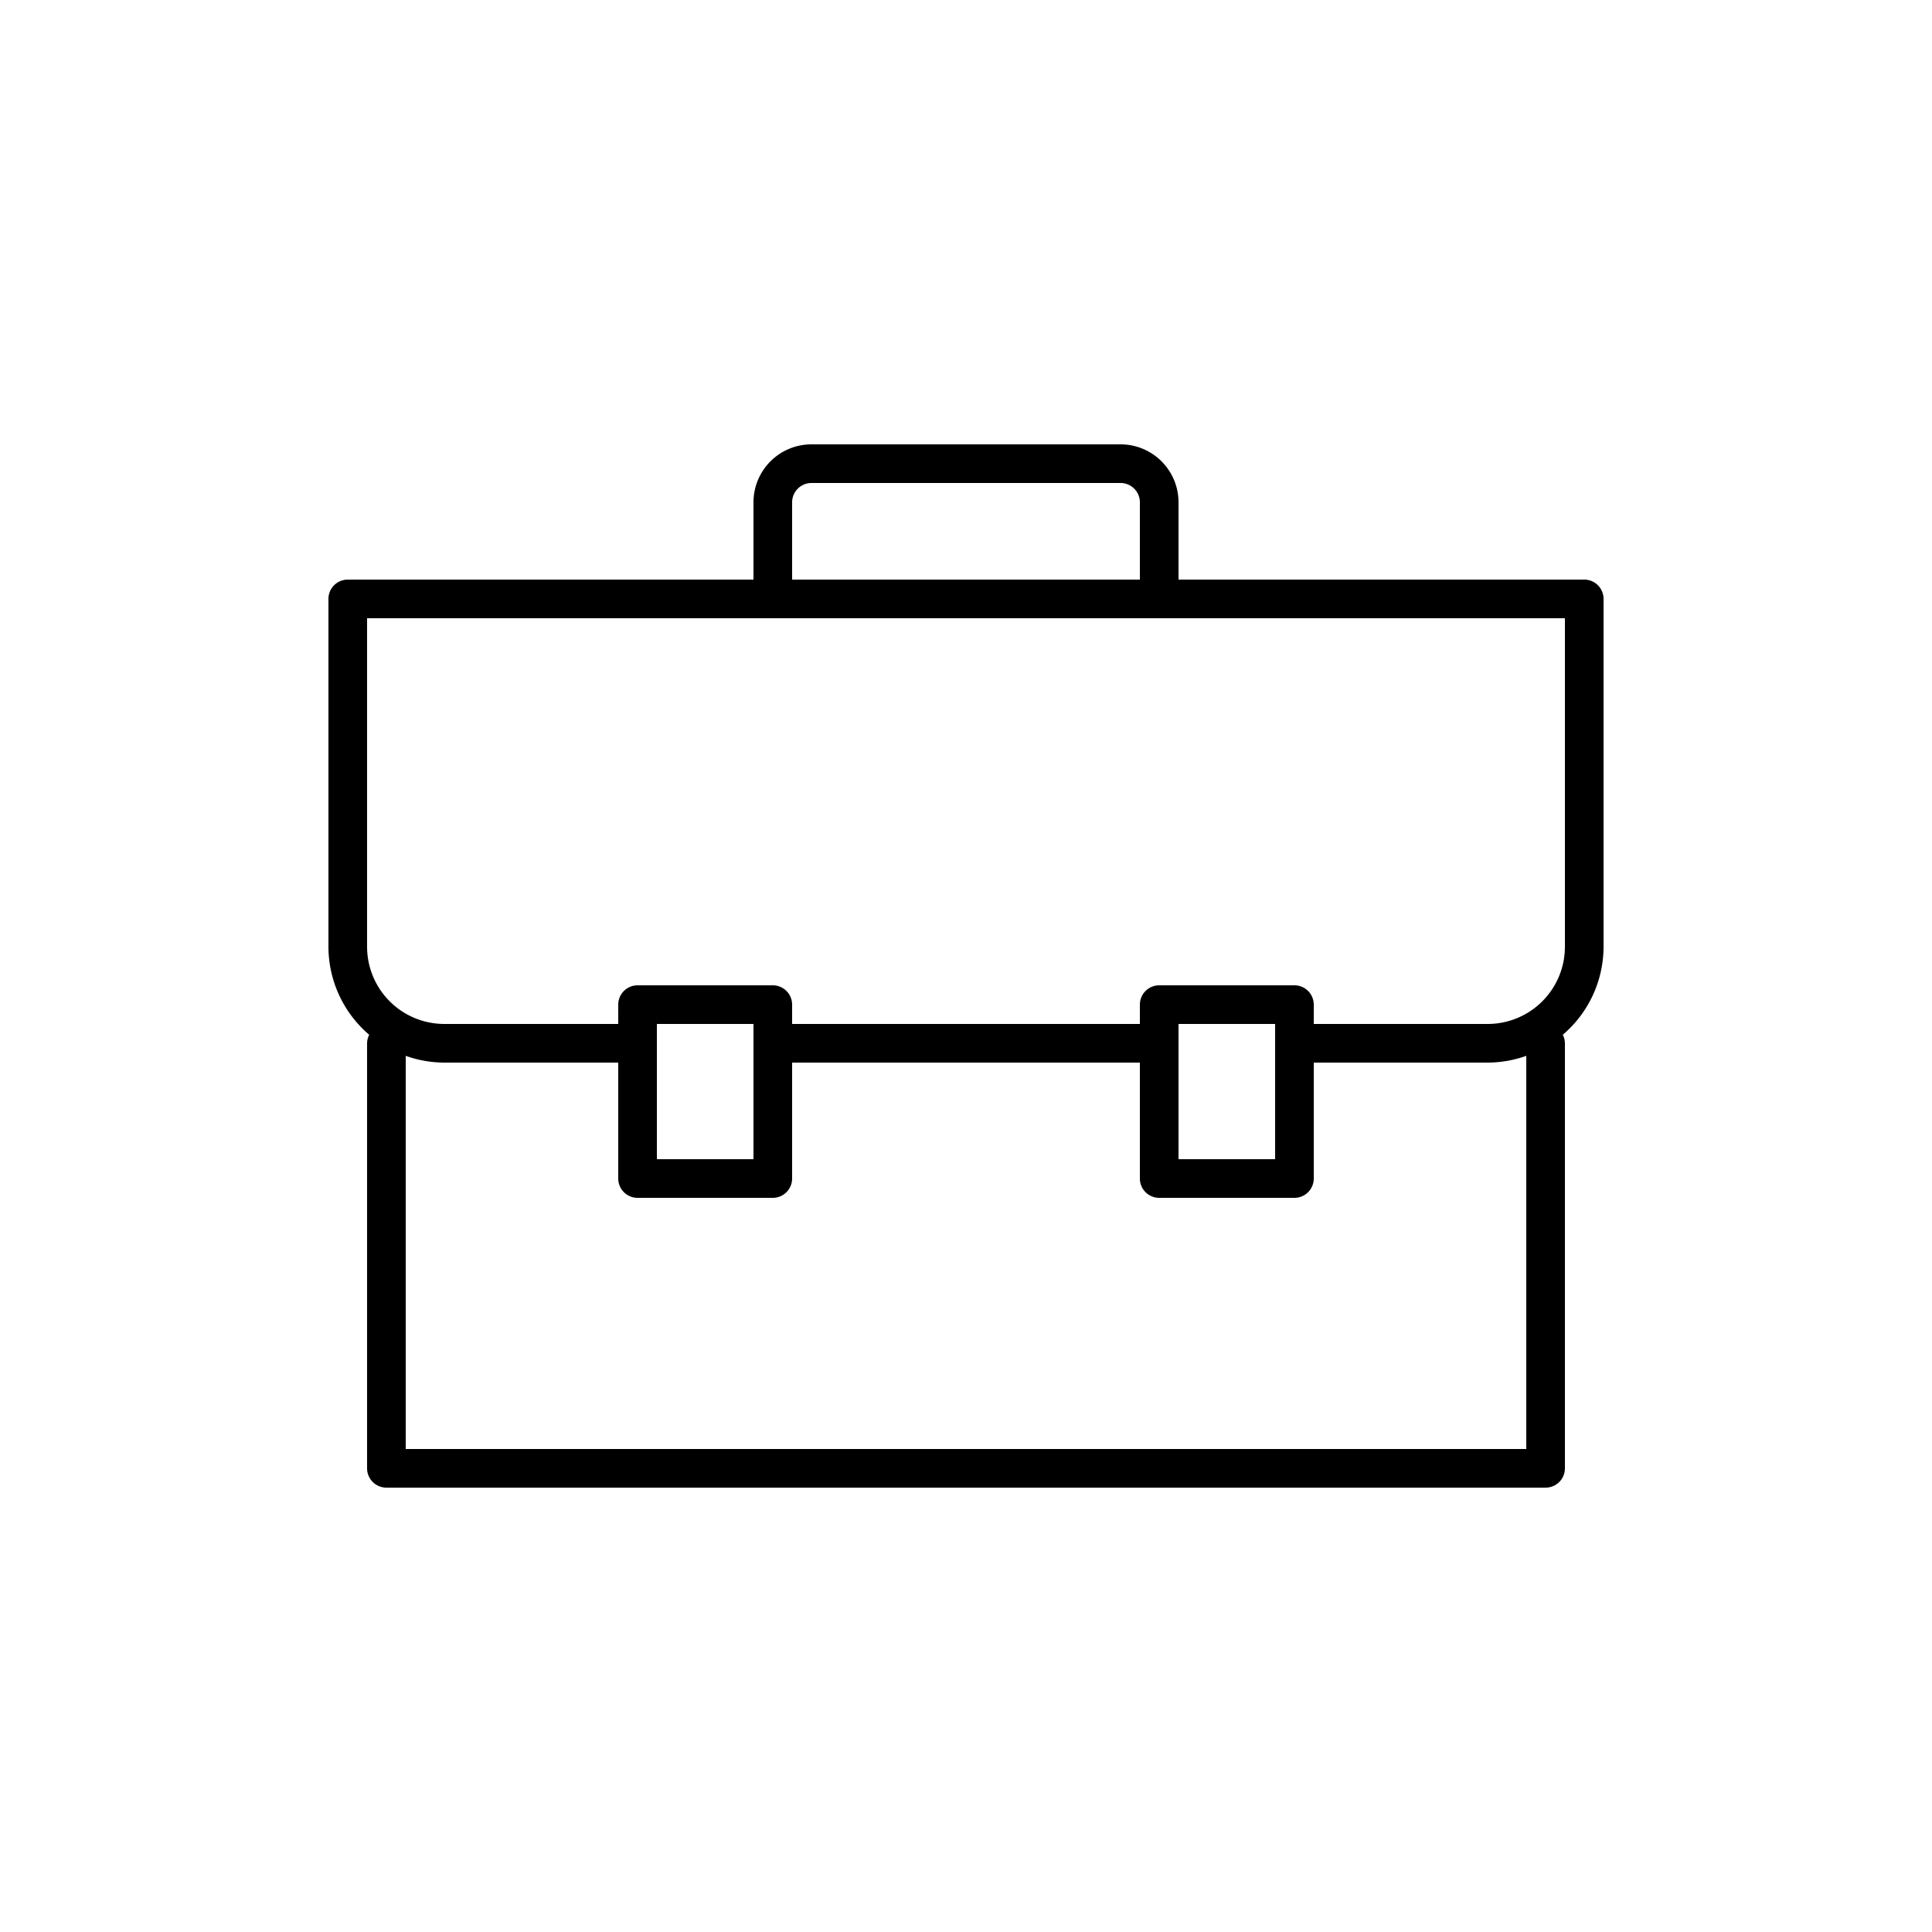<?xml version="1.0" encoding="UTF-8" standalone="no"?>
<svg
   xmlns:dc="http://purl.org/dc/elements/1.1/"
   xmlns:cc="http://creativecommons.org/ns#"
   xmlns:rdf="http://www.w3.org/1999/02/22-rdf-syntax-ns#"
   xmlns:svg="http://www.w3.org/2000/svg"
   xmlns="http://www.w3.org/2000/svg"
   height="100"
   width="100"
   id="svg269"
   version="1.1"
   y="0px"
   x="0px"
   viewBox="0 0 100 100"
   data-name="Layer 2">
  <defs
     id="defs273" />
  <title
     id="title261">Artboard 48</title>
  <path
     id="path263"
     d="M 19.11,53.56 A 1,1 0 0 0 19,54 v 22 a 1,1 0 0 0 1,1 h 60 a 1,1 0 0 0 1,-1 V 54 A 1,1 0 0 0 80.89,53.56 6,6 0 0 0 83,49 V 31 A 1,1 0 0 0 82,30 H 61 V 26 A 3,3 0 0 0 58,23 H 42 a 3,3 0 0 0 -3,3 v 4 H 18 a 1,1 0 0 0 -1,1 v 18 a 6,6 0 0 0 2.11,4.56 z M 79,75 H 21 V 54.65 A 6,6 0 0 0 23,55 h 9 v 6 a 1,1 0 0 0 1,1 h 7 a 1,1 0 0 0 1,-1 v -6 h 18 v 6 a 1,1 0 0 0 1,1 h 7 a 1,1 0 0 0 1,-1 v -6 h 9 a 6,6 0 0 0 2,-0.35 z M 39,60 h -5 v -7 h 5 z m 27,0 h -5 v -7 h 5 z M 41,26 a 1,1 0 0 1 1,-1 h 16 a 1,1 0 0 1 1,1 v 4 H 41 Z m -22,6 h 62 v 17 a 4,4 0 0 1 -4,4 h -9 v -1 a 1,1 0 0 0 -1,-1 h -7 a 1,1 0 0 0 -1,1 v 1 H 41 v -1 a 1,1 0 0 0 -1,-1 h -7 a 1,1 0 0 0 -1,1 v 1 h -9 a 4,4 0 0 1 -4,-4 z" />
</svg>
